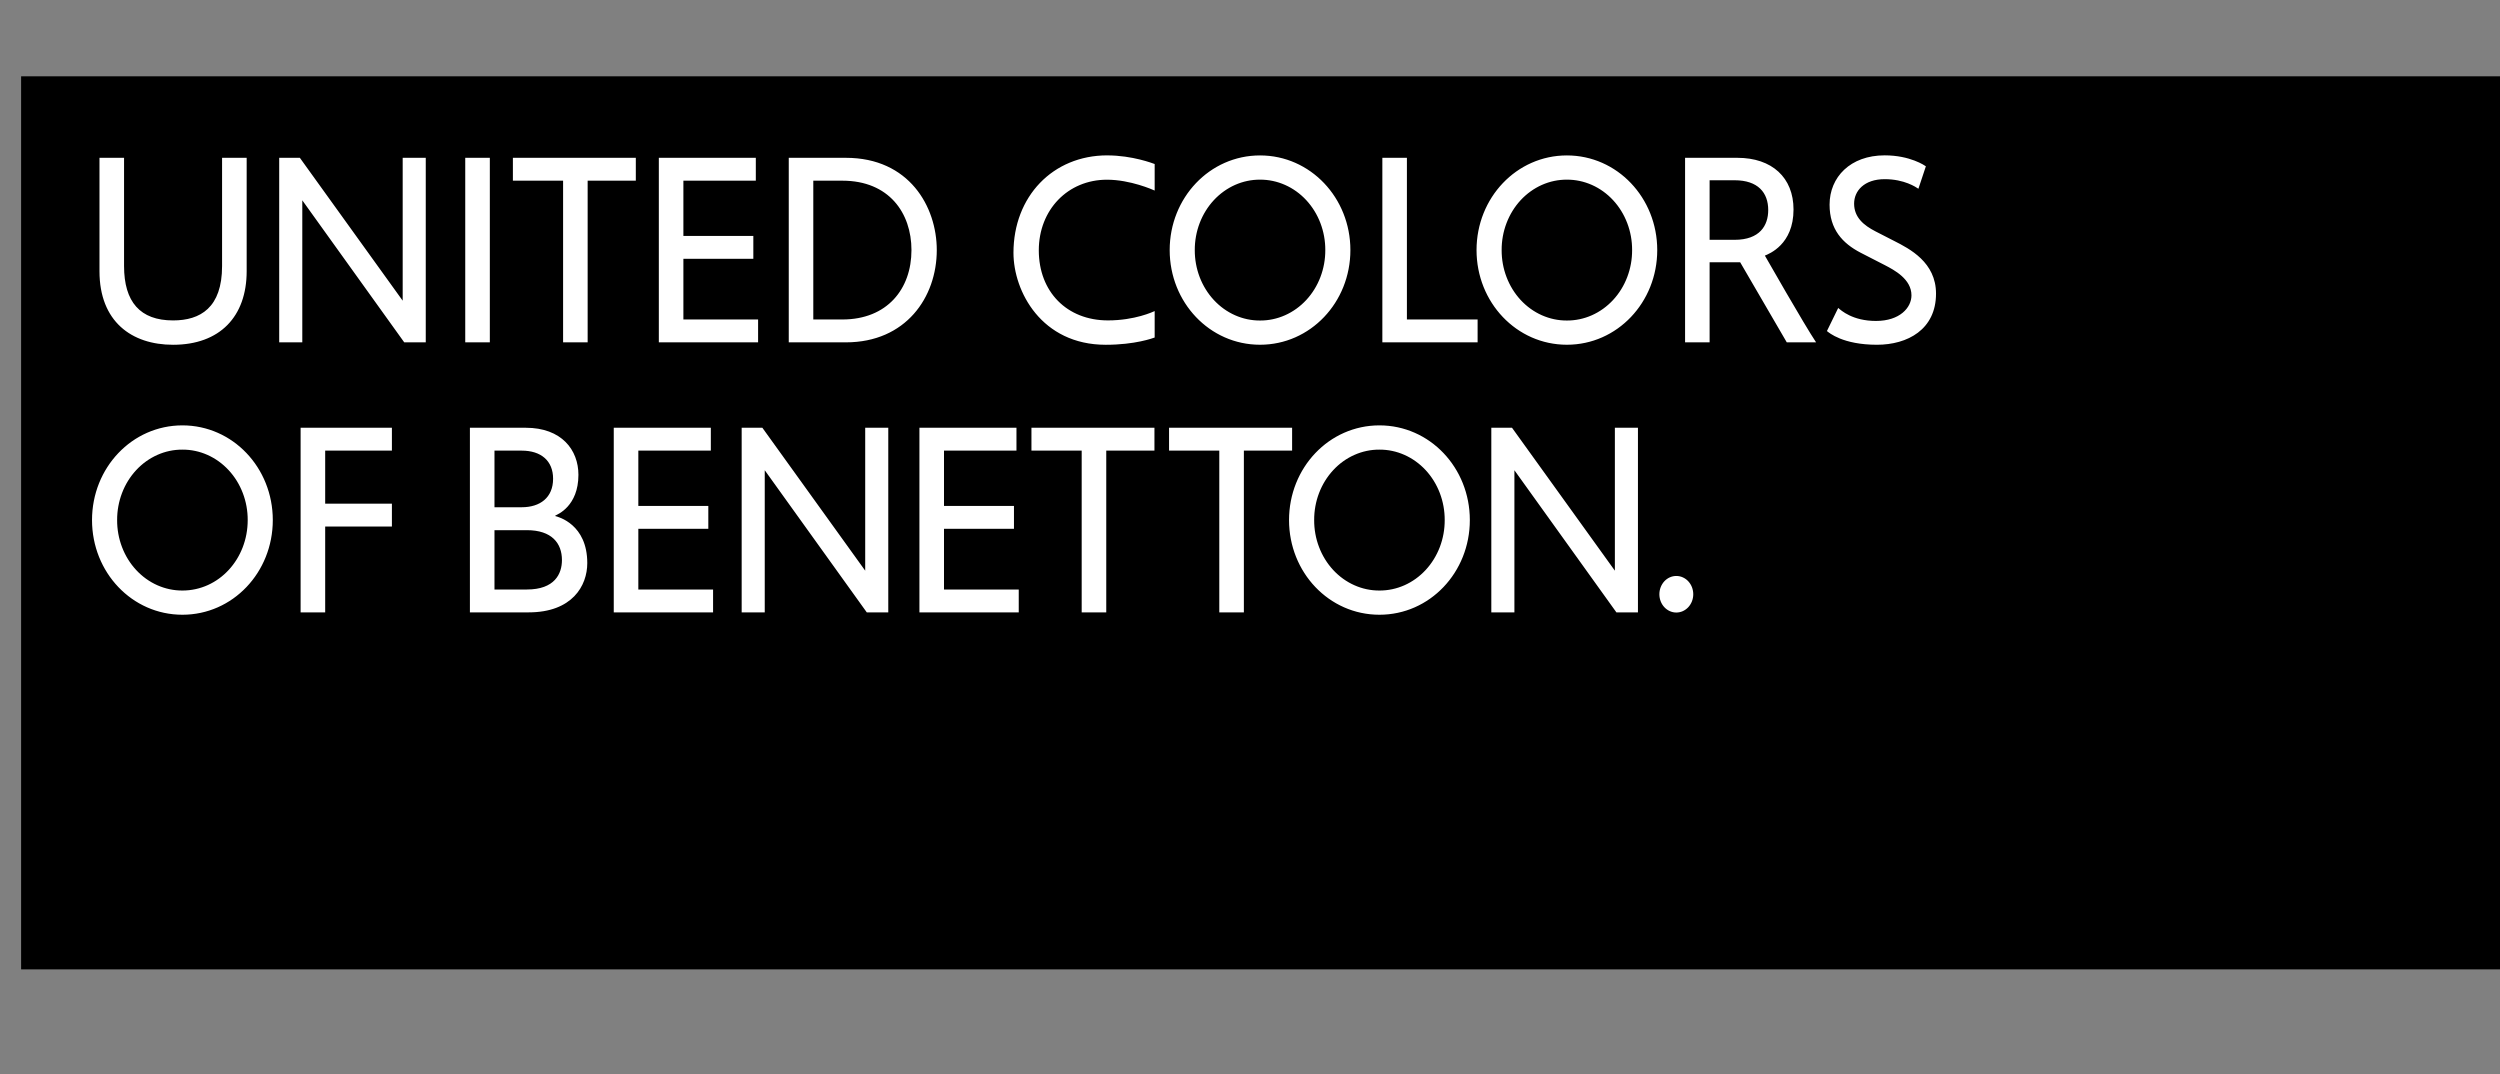 <svg width="135" height="58" viewBox="0 0 135 58" fill="none" xmlns="http://www.w3.org/2000/svg">
<rect x="0" y="0" width="135" height="58" fill="#808080" stroke="none"/>
<g clip-path="url(#clip0)">
<path fill-rule="evenodd" clip-rule="evenodd" d="M1.14 52.346H135.169V4.121H1.14V52.346Z" fill="black"/>
<path fill-rule="evenodd" clip-rule="evenodd" d="M13.32 8.523H11.992V14.367C11.992 16.615 10.819 17.303 9.346 17.303C7.563 17.303 6.699 16.299 6.699 14.367V8.523H5.372V14.645C5.372 17.361 7.104 18.618 9.346 18.618C11.871 18.618 13.32 17.095 13.32 14.645V8.523ZM22.991 8.523H21.745V16.237L16.193 8.523H15.077V18.487H16.324V10.817L21.829 18.487H22.991V8.523ZM25.123 18.487H26.451V8.522H25.123V18.487ZM34.334 8.523H27.696V9.757H30.407V18.487H31.733V9.757H34.334V8.523ZM40.814 8.523H35.577V18.487H40.937V17.252H36.903V13.977H40.68V12.741H36.903V9.757H40.814V8.523ZM43.918 17.251V9.757H45.488C48.007 9.757 49.219 11.503 49.219 13.504C49.219 15.609 47.904 17.252 45.488 17.252H43.918V17.251ZM45.678 8.522H42.593V18.487H45.678C48.916 18.487 50.586 16.052 50.586 13.504C50.586 11.153 49.09 8.522 45.678 8.522ZM75.973 8.523H74.647V18.487H79.791V17.252H75.973V8.523ZM92.319 12.95V9.734H93.669C94.933 9.734 95.484 10.406 95.484 11.342C95.484 12.178 95.03 12.95 93.669 12.95H92.319ZM93.818 8.523H90.994V18.487H92.319V14.162H93.969L96.486 18.487H98.069C97.433 17.538 95.303 13.803 95.303 13.803C95.523 13.709 96.85 13.211 96.85 11.314C96.85 9.588 95.687 8.522 93.818 8.522V8.523ZM59.79 8.39C56.852 8.39 54.727 10.611 54.727 13.651C54.727 15.737 56.243 18.618 59.709 18.618C61.305 18.618 62.26 18.258 62.352 18.226V16.798C62.272 16.834 61.282 17.302 59.83 17.302C57.61 17.302 56.095 15.754 56.095 13.518C56.095 11.326 57.665 9.704 59.776 9.704C61.04 9.704 62.255 10.246 62.352 10.29V8.857C62.268 8.827 61.152 8.391 59.79 8.391V8.39ZM68.042 17.308C67.579 17.311 67.12 17.213 66.691 17.023C66.263 16.833 65.873 16.553 65.546 16.199C65.218 15.845 64.959 15.425 64.782 14.963C64.606 14.5 64.516 14.005 64.518 13.504C64.516 13.004 64.606 12.509 64.782 12.046C64.959 11.584 65.218 11.164 65.546 10.81C65.874 10.457 66.263 10.177 66.691 9.986C67.12 9.796 67.579 9.699 68.042 9.701C68.505 9.699 68.965 9.796 69.393 9.986C69.822 10.176 70.211 10.456 70.539 10.81C70.866 11.163 71.126 11.584 71.302 12.046C71.478 12.509 71.568 13.004 71.566 13.504C71.568 14.005 71.478 14.5 71.302 14.963C71.126 15.425 70.866 15.846 70.539 16.199C70.211 16.553 69.822 16.833 69.393 17.023C68.965 17.214 68.505 17.311 68.042 17.308ZM68.042 8.393C65.322 8.393 63.163 10.681 63.163 13.504C63.163 16.329 65.321 18.616 68.042 18.616C70.761 18.616 72.921 16.329 72.921 13.504C72.921 10.681 70.761 8.393 68.042 8.393ZM84.611 17.308C84.147 17.311 83.689 17.213 83.26 17.023C82.832 16.833 82.443 16.553 82.115 16.199C81.788 15.845 81.529 15.425 81.353 14.962C81.176 14.5 81.087 14.004 81.089 13.504C81.087 13.004 81.176 12.509 81.353 12.046C81.529 11.584 81.788 11.164 82.115 10.81C82.443 10.457 82.832 10.177 83.26 9.986C83.689 9.796 84.148 9.699 84.611 9.701C85.074 9.699 85.533 9.796 85.962 9.986C86.39 10.176 86.779 10.456 87.107 10.81C87.435 11.163 87.694 11.584 87.87 12.046C88.047 12.509 88.136 13.004 88.134 13.504C88.136 14.005 88.047 14.5 87.87 14.963C87.694 15.425 87.435 15.846 87.107 16.199C86.779 16.553 86.39 16.833 85.962 17.023C85.533 17.214 85.074 17.311 84.611 17.308ZM84.611 8.393C81.894 8.393 79.733 10.681 79.733 13.504C79.733 16.329 81.894 18.616 84.612 18.616C87.33 18.616 89.491 16.329 89.491 13.504C89.491 10.681 87.33 8.393 84.612 8.393H84.611ZM101.772 8.389C99.916 8.389 98.797 9.567 98.797 11.051C98.797 12.385 99.493 13.138 100.478 13.649C100.705 13.769 101.458 14.152 101.782 14.318C102.295 14.584 103.219 15.073 103.219 15.948C103.219 16.614 102.589 17.331 101.302 17.331C100.039 17.331 99.424 16.764 99.263 16.629L98.654 17.877C98.763 17.964 99.51 18.617 101.356 18.617C103.008 18.617 104.545 17.793 104.545 15.855C104.545 14.165 103.125 13.436 102.281 13.009L101.271 12.491C100.652 12.172 100.122 11.744 100.122 10.996C100.122 10.312 100.662 9.675 101.775 9.675C102.833 9.675 103.463 10.105 103.594 10.193L103.997 8.98C103.948 8.945 103.153 8.389 101.772 8.389ZM21.163 23.098H16.233V33.068H17.56V28.433H21.163V27.198H17.56V24.334H21.163V23.098ZM9.851 31.889C9.387 31.891 8.928 31.794 8.499 31.604C8.07 31.414 7.681 31.134 7.353 30.78C7.025 30.426 6.765 30.006 6.589 29.543C6.412 29.08 6.323 28.584 6.325 28.084C6.323 27.583 6.413 27.088 6.589 26.625C6.765 26.162 7.025 25.742 7.353 25.388C7.68 25.035 8.07 24.755 8.499 24.564C8.927 24.374 9.386 24.277 9.85 24.28C10.313 24.277 10.773 24.374 11.201 24.564C11.63 24.755 12.019 25.035 12.347 25.389C12.675 25.742 12.935 26.163 13.111 26.625C13.288 27.088 13.378 27.583 13.376 28.084C13.376 30.186 11.821 31.889 9.85 31.889H9.851ZM9.85 22.97C7.13 22.97 4.969 25.259 4.969 28.084C4.969 30.909 7.13 33.196 9.85 33.196C12.572 33.196 14.731 30.909 14.731 28.084C14.731 25.259 12.572 22.97 9.85 22.97ZM47.967 23.098H46.721V30.817L41.167 23.098H40.05V33.068H41.296V25.393L46.806 33.068H47.967V23.098ZM88.449 23.098H87.203V30.817L81.648 23.098H80.531V33.068H81.778V25.393L87.286 33.068H88.449V23.098ZM62.34 23.098H55.698V24.334H58.411V33.068H59.738V24.334H62.34V23.098ZM69.774 23.098H63.129V24.334H65.842V33.068H67.169V24.334H69.774V23.098ZM38.385 23.098H33.143V33.068H38.506V31.833H34.47V28.556H38.249V27.321H34.47V24.334H38.385V23.098ZM54.889 23.098H49.649V33.068H55.012V31.833H50.976V28.556H54.754V27.321H50.976V24.334H54.889V23.098ZM74.489 31.889C74.025 31.891 73.566 31.794 73.138 31.603C72.709 31.413 72.32 31.133 71.992 30.779C71.665 30.425 71.405 30.005 71.229 29.542C71.052 29.08 70.963 28.584 70.965 28.084C70.963 27.584 71.052 27.088 71.229 26.625C71.405 26.163 71.665 25.743 71.993 25.389C72.32 25.035 72.709 24.755 73.138 24.565C73.566 24.374 74.025 24.277 74.489 24.28C74.952 24.277 75.412 24.374 75.84 24.564C76.269 24.755 76.658 25.035 76.986 25.388C77.314 25.742 77.573 26.162 77.75 26.625C77.926 27.088 78.016 27.583 78.014 28.084C78.016 28.584 77.926 29.08 77.75 29.542C77.573 30.005 77.314 30.425 76.986 30.779C76.658 31.133 76.269 31.413 75.84 31.604C75.412 31.794 74.952 31.891 74.489 31.889ZM74.489 22.97C71.768 22.97 69.608 25.259 69.608 28.084C69.608 30.909 71.768 33.196 74.489 33.196C77.211 33.196 79.371 30.909 79.371 28.084C79.371 25.259 77.211 22.97 74.489 22.97ZM26.702 31.834V28.629H28.451C29.798 28.629 30.345 29.336 30.345 30.243C30.345 30.987 29.952 31.833 28.451 31.833H26.702V31.834ZM26.702 27.391V24.334H28.174C29.215 24.334 29.867 24.881 29.867 25.851C29.867 26.873 29.163 27.391 28.174 27.391H26.703H26.702ZM28.391 23.099H25.375V33.068H28.545C30.897 33.068 31.713 31.635 31.713 30.407C31.713 28.305 30.146 27.913 29.988 27.868V27.839C30.1 27.785 31.235 27.337 31.235 25.641C31.235 24.295 30.326 23.099 28.391 23.099ZM90.522 31.102C90.279 31.101 90.046 31.205 89.874 31.39C89.703 31.576 89.606 31.827 89.606 32.089C89.606 32.351 89.702 32.602 89.873 32.787C90.046 32.973 90.278 33.077 90.521 33.077C90.641 33.077 90.76 33.051 90.871 33.002C90.981 32.952 91.083 32.88 91.168 32.788C91.252 32.696 91.32 32.587 91.366 32.468C91.412 32.348 91.436 32.219 91.436 32.09C91.436 31.96 91.412 31.831 91.367 31.712C91.321 31.592 91.253 31.483 91.168 31.391C91.084 31.299 90.982 31.227 90.871 31.177C90.76 31.127 90.641 31.102 90.522 31.102Z" fill="white"/>
</g>
<defs>
<clipPath id="clip0">
<rect width="135" height="58" fill="white"/>
</clipPath>
</defs>
</svg>

